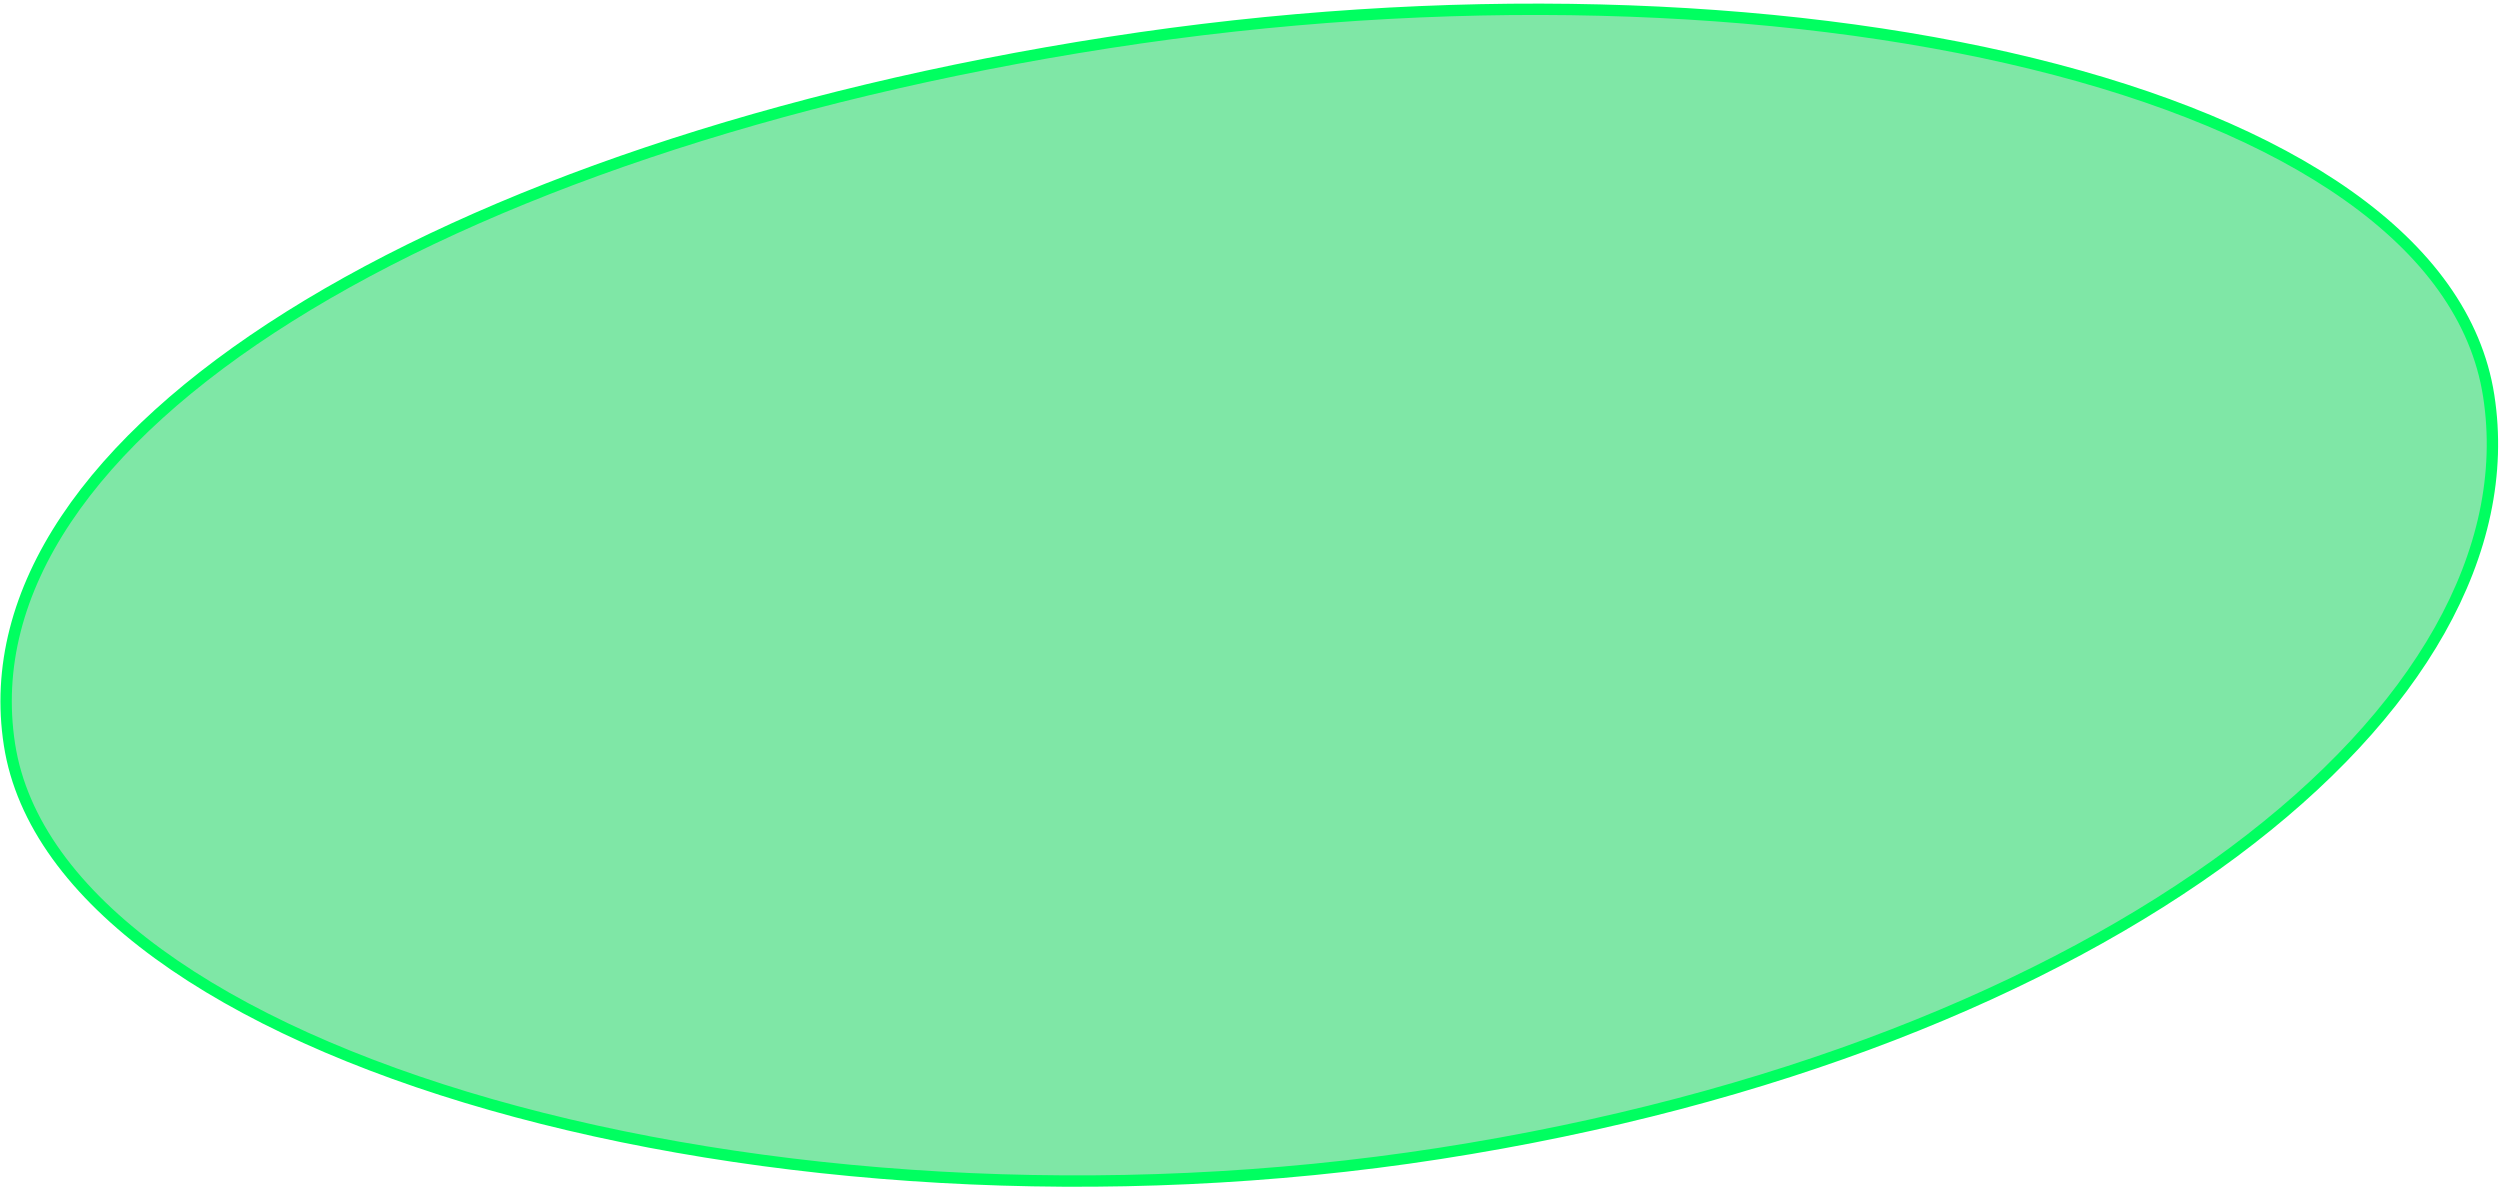 <svg width="440" height="209" viewBox="0 0 440 209" fill="none" xmlns="http://www.w3.org/2000/svg">
<path d="M438.012 69.653C442.259 96.965 425.702 125.684 393.104 149.962C360.541 174.214 312.165 193.866 253.346 203.012C194.543 212.155 133.65 207.894 86.409 194.414C62.787 187.674 42.625 178.642 27.852 167.868C13.07 157.088 3.779 144.639 1.67 131.076C-2.564 103.843 16.088 77.567 50.921 55.698C85.698 33.864 136.301 16.639 195.153 7.488C253.987 -1.66 312.686 0.168 357.718 11.21C380.236 16.732 399.285 24.544 413.22 34.397C427.152 44.247 435.901 56.081 438.012 69.653Z" fill="#00D04F" fill-opacity="0.5" stroke="#00FF60" stroke-width="2"/>
</svg>
